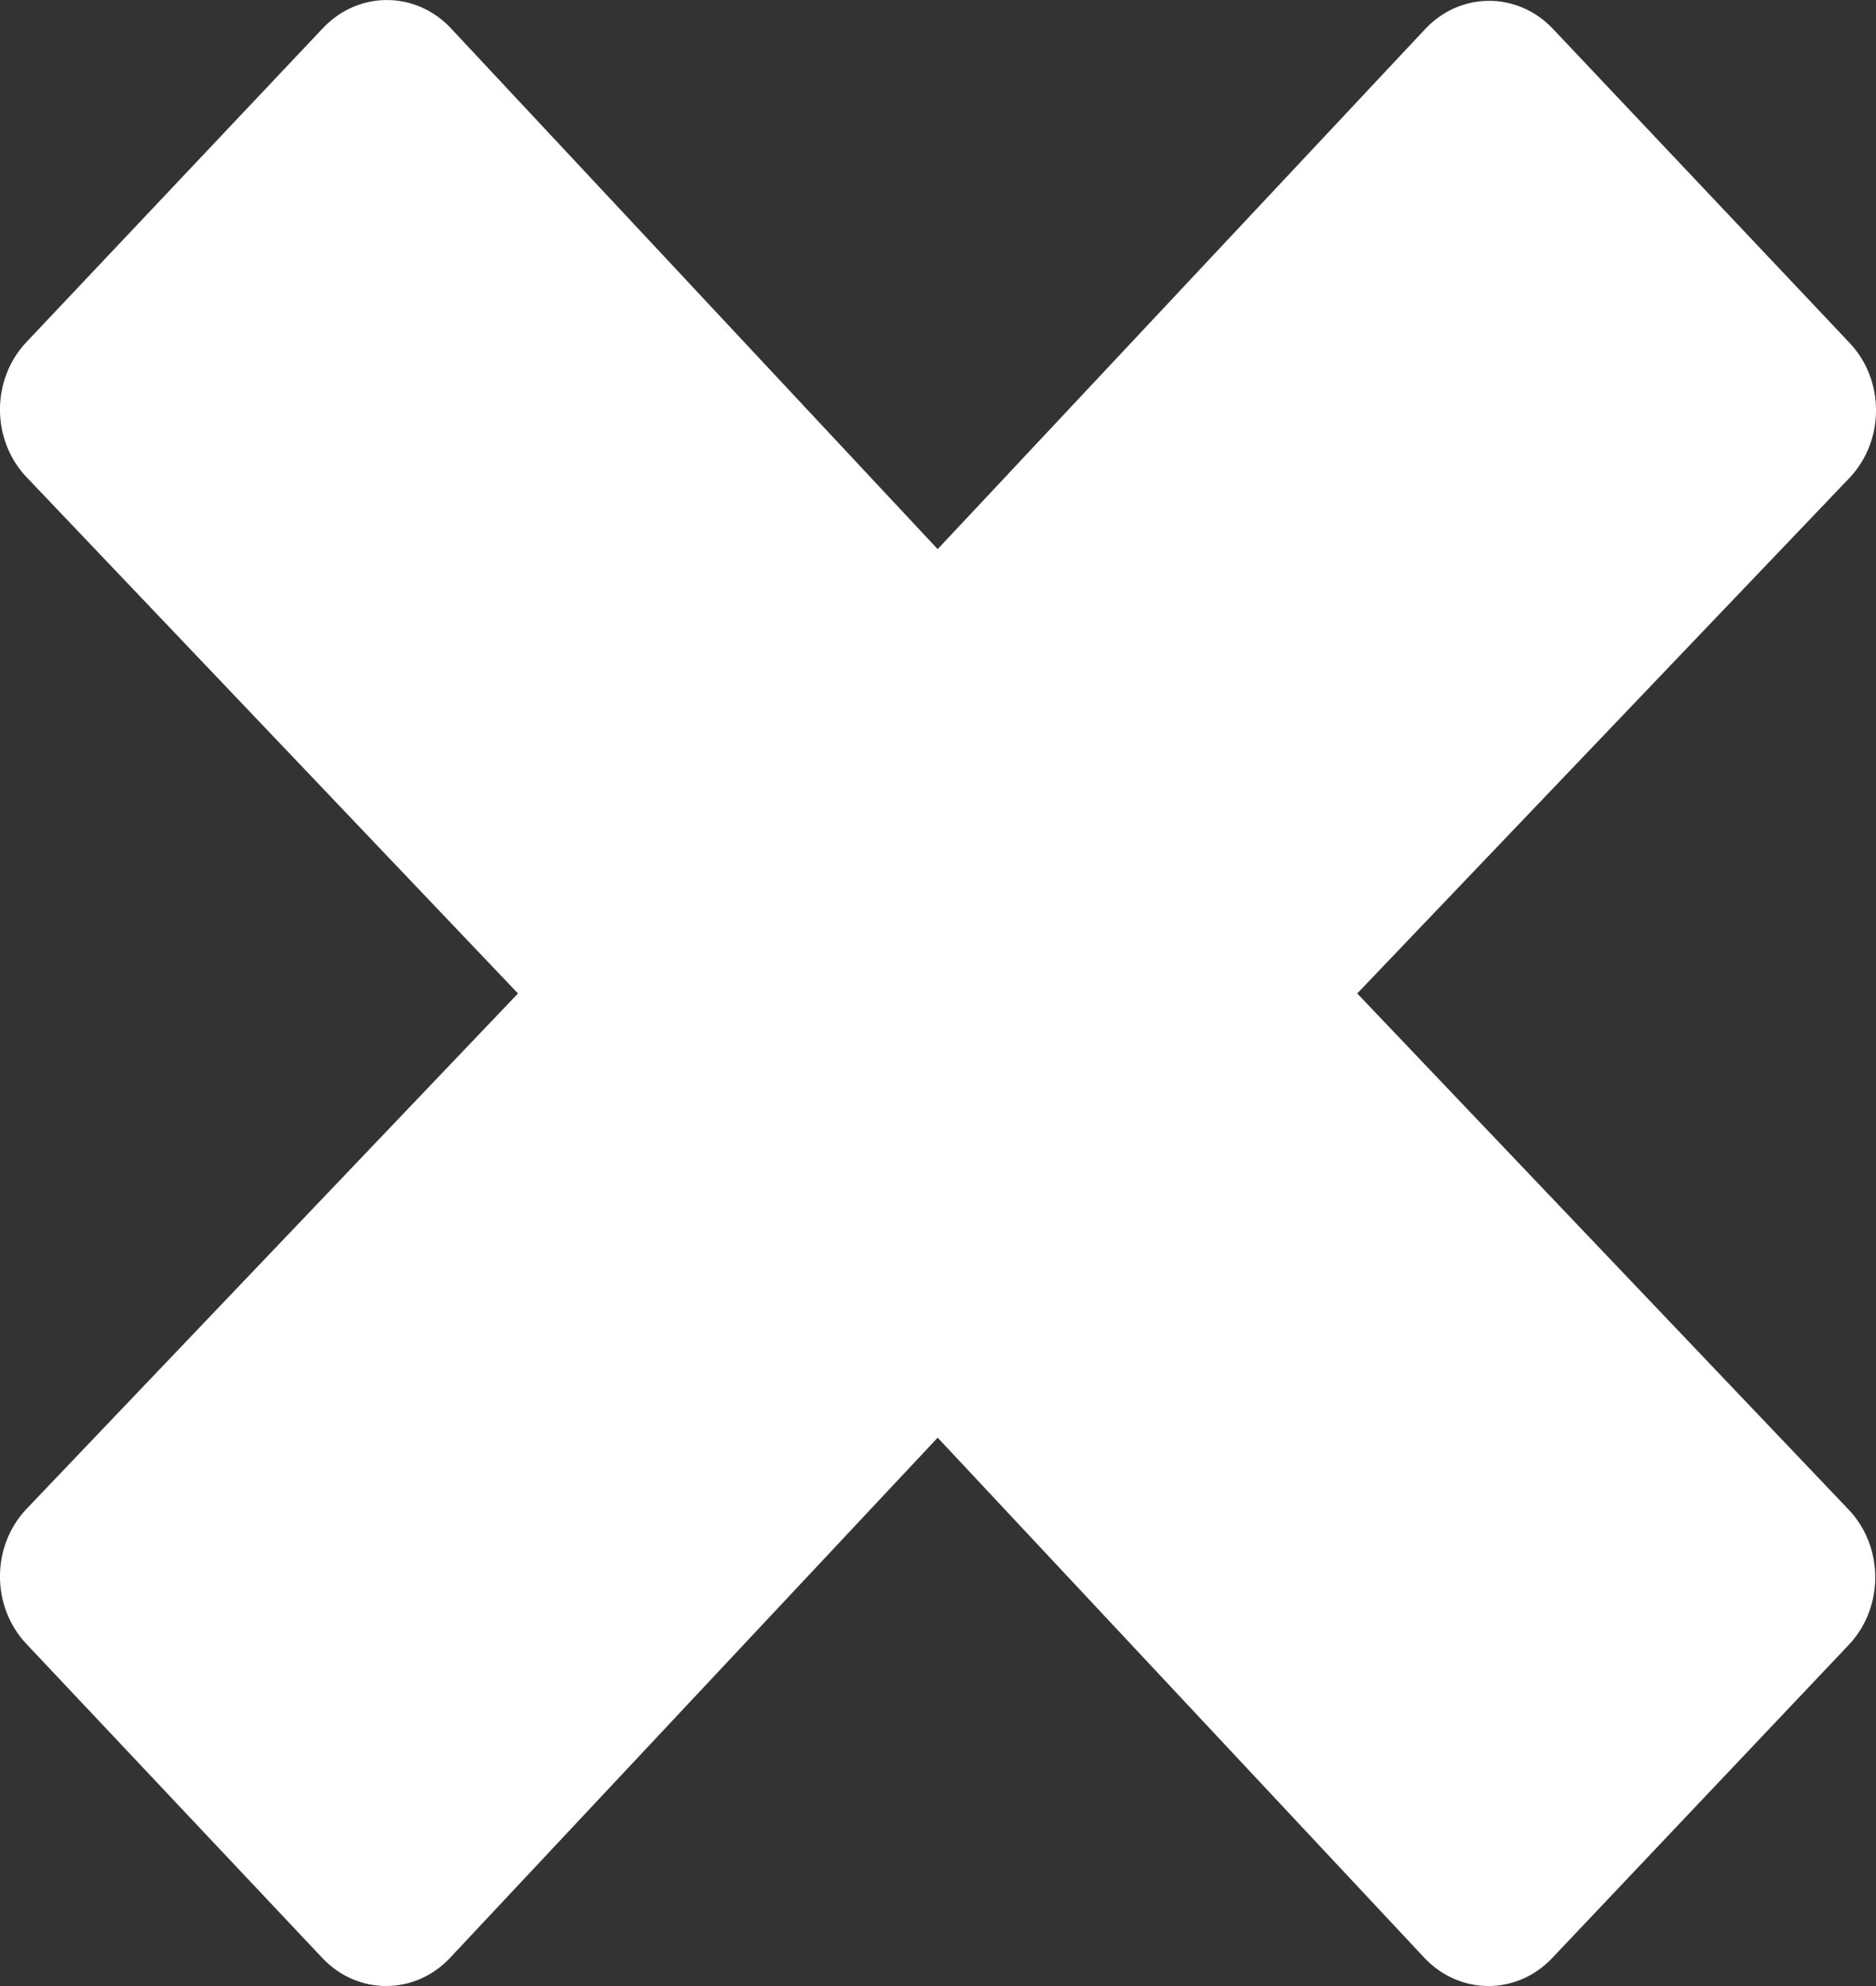 <?xml version="1.0" encoding="UTF-8"?>
<svg width="17px" height="18px" viewBox="0 0 17 18" version="1.1" xmlns="http://www.w3.org/2000/svg" xmlns:xlink="http://www.w3.org/1999/xlink">
    <rect x="0" y="0" width="17" height="18" fill="#333333" stroke="none"/>
    <!-- Generator: Sketch 58 (84663) - https://sketch.com -->
    <title>Mask 2</title>
    <desc>Created with Sketch.</desc>
    <defs>
        <path d="M4.083,0.253 L8.497,4.977 L12.917,0.261 C13.236,-0.077 13.752,-0.077 14.072,0.261 L16.761,3.108 C17.08,3.446 17.08,3.992 16.761,4.33 L12.299,9.004 L16.754,13.684 C17.073,14.022 17.073,14.569 16.754,14.907 L14.065,17.747 C13.746,18.084 13.23,18.084 12.91,17.747 L8.497,13.03 L4.076,17.747 C3.757,18.084 3.241,18.084 2.922,17.747 L0.239,14.899 C-0.08,14.561 -0.08,14.015 0.239,13.677 L4.694,9.004 L0.239,4.323 C-0.08,3.985 -0.08,3.439 0.239,3.101 L2.928,0.253 C3.248,-0.084 3.764,-0.084 4.083,0.253 Z" id="path-1"></path>
    </defs>
    <g id="Page-1" stroke="none" stroke-width="1" fill="none" fill-rule="evenodd">
        <g id="Email-signup-desktop" transform="translate(-1409, -560)">
            <g id="Explorers-club-sign-up" transform="translate(1089, 548)">
                <g id="Mask-2" transform="translate(320, 12)">
                    <mask id="mask-2" fill="white">
                        <use xlink:href="#path-1"></use>
                    </mask>
                    <use id="Mask" fill="#FFFFFF" xlink:href="#path-1"></use>
                </g>
            </g>
        </g>
    </g>
</svg>